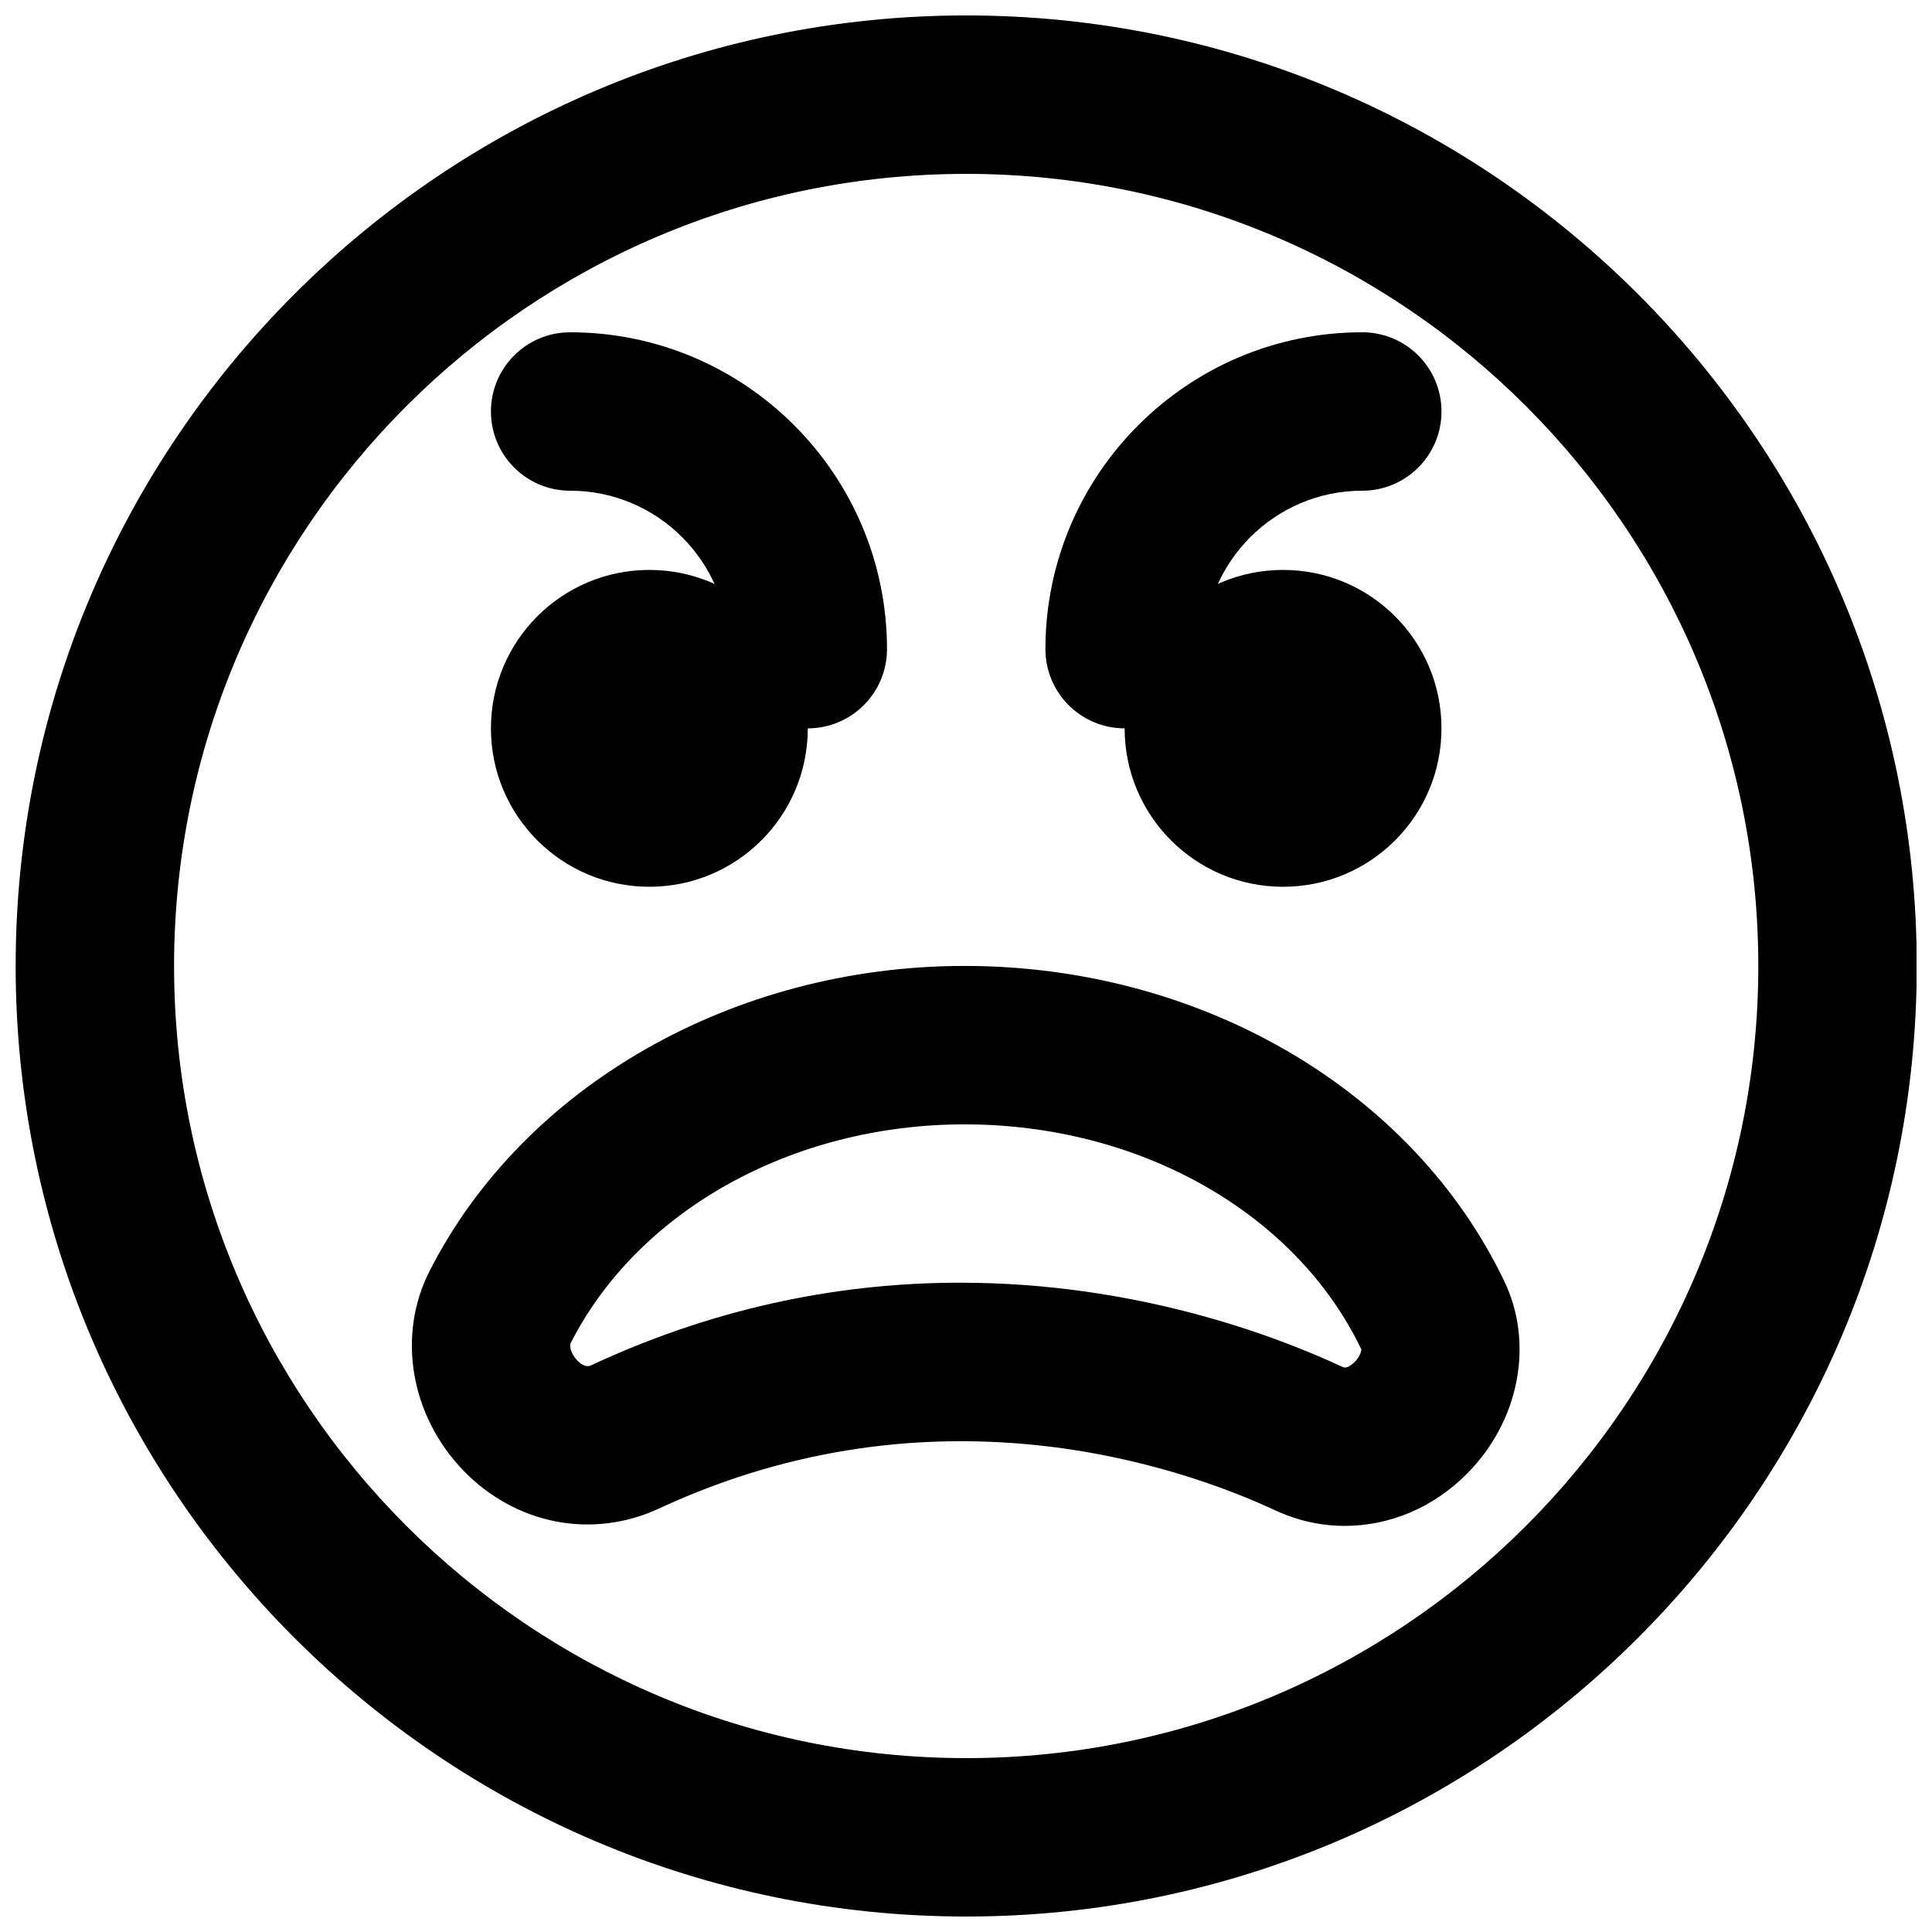 <?xml version="1.0" encoding="UTF-8"?>
<!-- Uploaded to: ICON Repo, www.iconrepo.com, Generator: ICON Repo Mixer Tools -->
<svg width="800px" height="800px" version="1.1" viewBox="144 144 512 512" xmlns="http://www.w3.org/2000/svg">
 <defs>
  <clipPath id="a">
   <path d="m148.09 148.09h503.81v503.81h-503.81z"/>
  </clipPath>
 </defs>
 <g clip-path="url(#a)">
  <path d="m400.05 190.08c-115.75 0-209.92 94.172-209.92 209.92s94.172 209.92 209.92 209.92 209.92-94.168 209.92-209.92-94.172-209.92-209.92-209.92m0 461.82c-138.9 0-251.9-113-251.9-251.9 0-138.91 113-251.91 251.9-251.91 138.91 0 251.91 113 251.91 251.91 0 138.9-113 251.9-251.91 251.9" fill-rule="evenodd"/>
 </g>
 <path d="m358.07 337.02c0 23.195-18.789 41.984-41.984 41.984-23.195 0-41.984-18.789-41.984-41.984 0-23.199 18.789-41.984 41.984-41.984 23.195 0 41.984 18.785 41.984 41.984" fill-rule="evenodd"/>
 <path d="m398.44 483.93c46.141 0 82.918 13.75 101.24 22.273 0.527 0.23 1.074 0.484 2.438-0.504 1.992-1.426 2.707-3.547 2.644-4.113-17.34-36.168-58.652-59.617-105.17-59.617-45.488 0-86.445 22.754-104.35 57.957-0.438 0.863 0.168 2.981 1.742 4.621 2.039 2.055 3.234 1.512 3.926 1.152 34.785-16.164 68.078-21.77 97.531-21.77m101.98 64.449c-6.215 0-12.473-1.344-18.41-4.094-24.711-11.484-90.141-34.535-163.38-0.504-17.719 8.207-37.953 4.238-51.828-10.059-14.023-14.547-17.656-35.789-8.984-52.836 24.98-49.141 80.648-80.902 141.78-80.902 62.578 0 118.75 32.809 143.06 83.57 7.914 16.5 3.988 36.965-9.805 50.906-8.984 9.109-20.633 13.918-32.43 13.918" fill-rule="evenodd"/>
 <path d="m358.07 337.02c-11.609 0-20.992-9.406-20.992-20.992 0-23.156-18.828-41.984-41.984-41.984-11.609 0-20.992-9.406-20.992-20.992 0-11.59 9.383-20.992 20.992-20.992 46.309 0 83.969 37.66 83.969 83.969 0 11.586-9.383 20.992-20.992 20.992" fill-rule="evenodd"/>
 <path d="m442.04 337.02c0 23.195 18.789 41.984 41.984 41.984 23.195 0 41.984-18.789 41.984-41.984 0-23.199-18.789-41.984-41.984-41.984-23.195 0-41.984 18.785-41.984 41.984" fill-rule="evenodd"/>
 <path d="m442.04 337.02c-11.609 0-20.992-9.406-20.992-20.992 0-46.309 37.66-83.969 83.969-83.969 11.609 0 20.992 9.402 20.992 20.992 0 11.586-9.383 20.992-20.992 20.992-23.156 0-41.984 18.828-41.984 41.984 0 11.586-9.383 20.992-20.992 20.992" fill-rule="evenodd"/>
</svg>